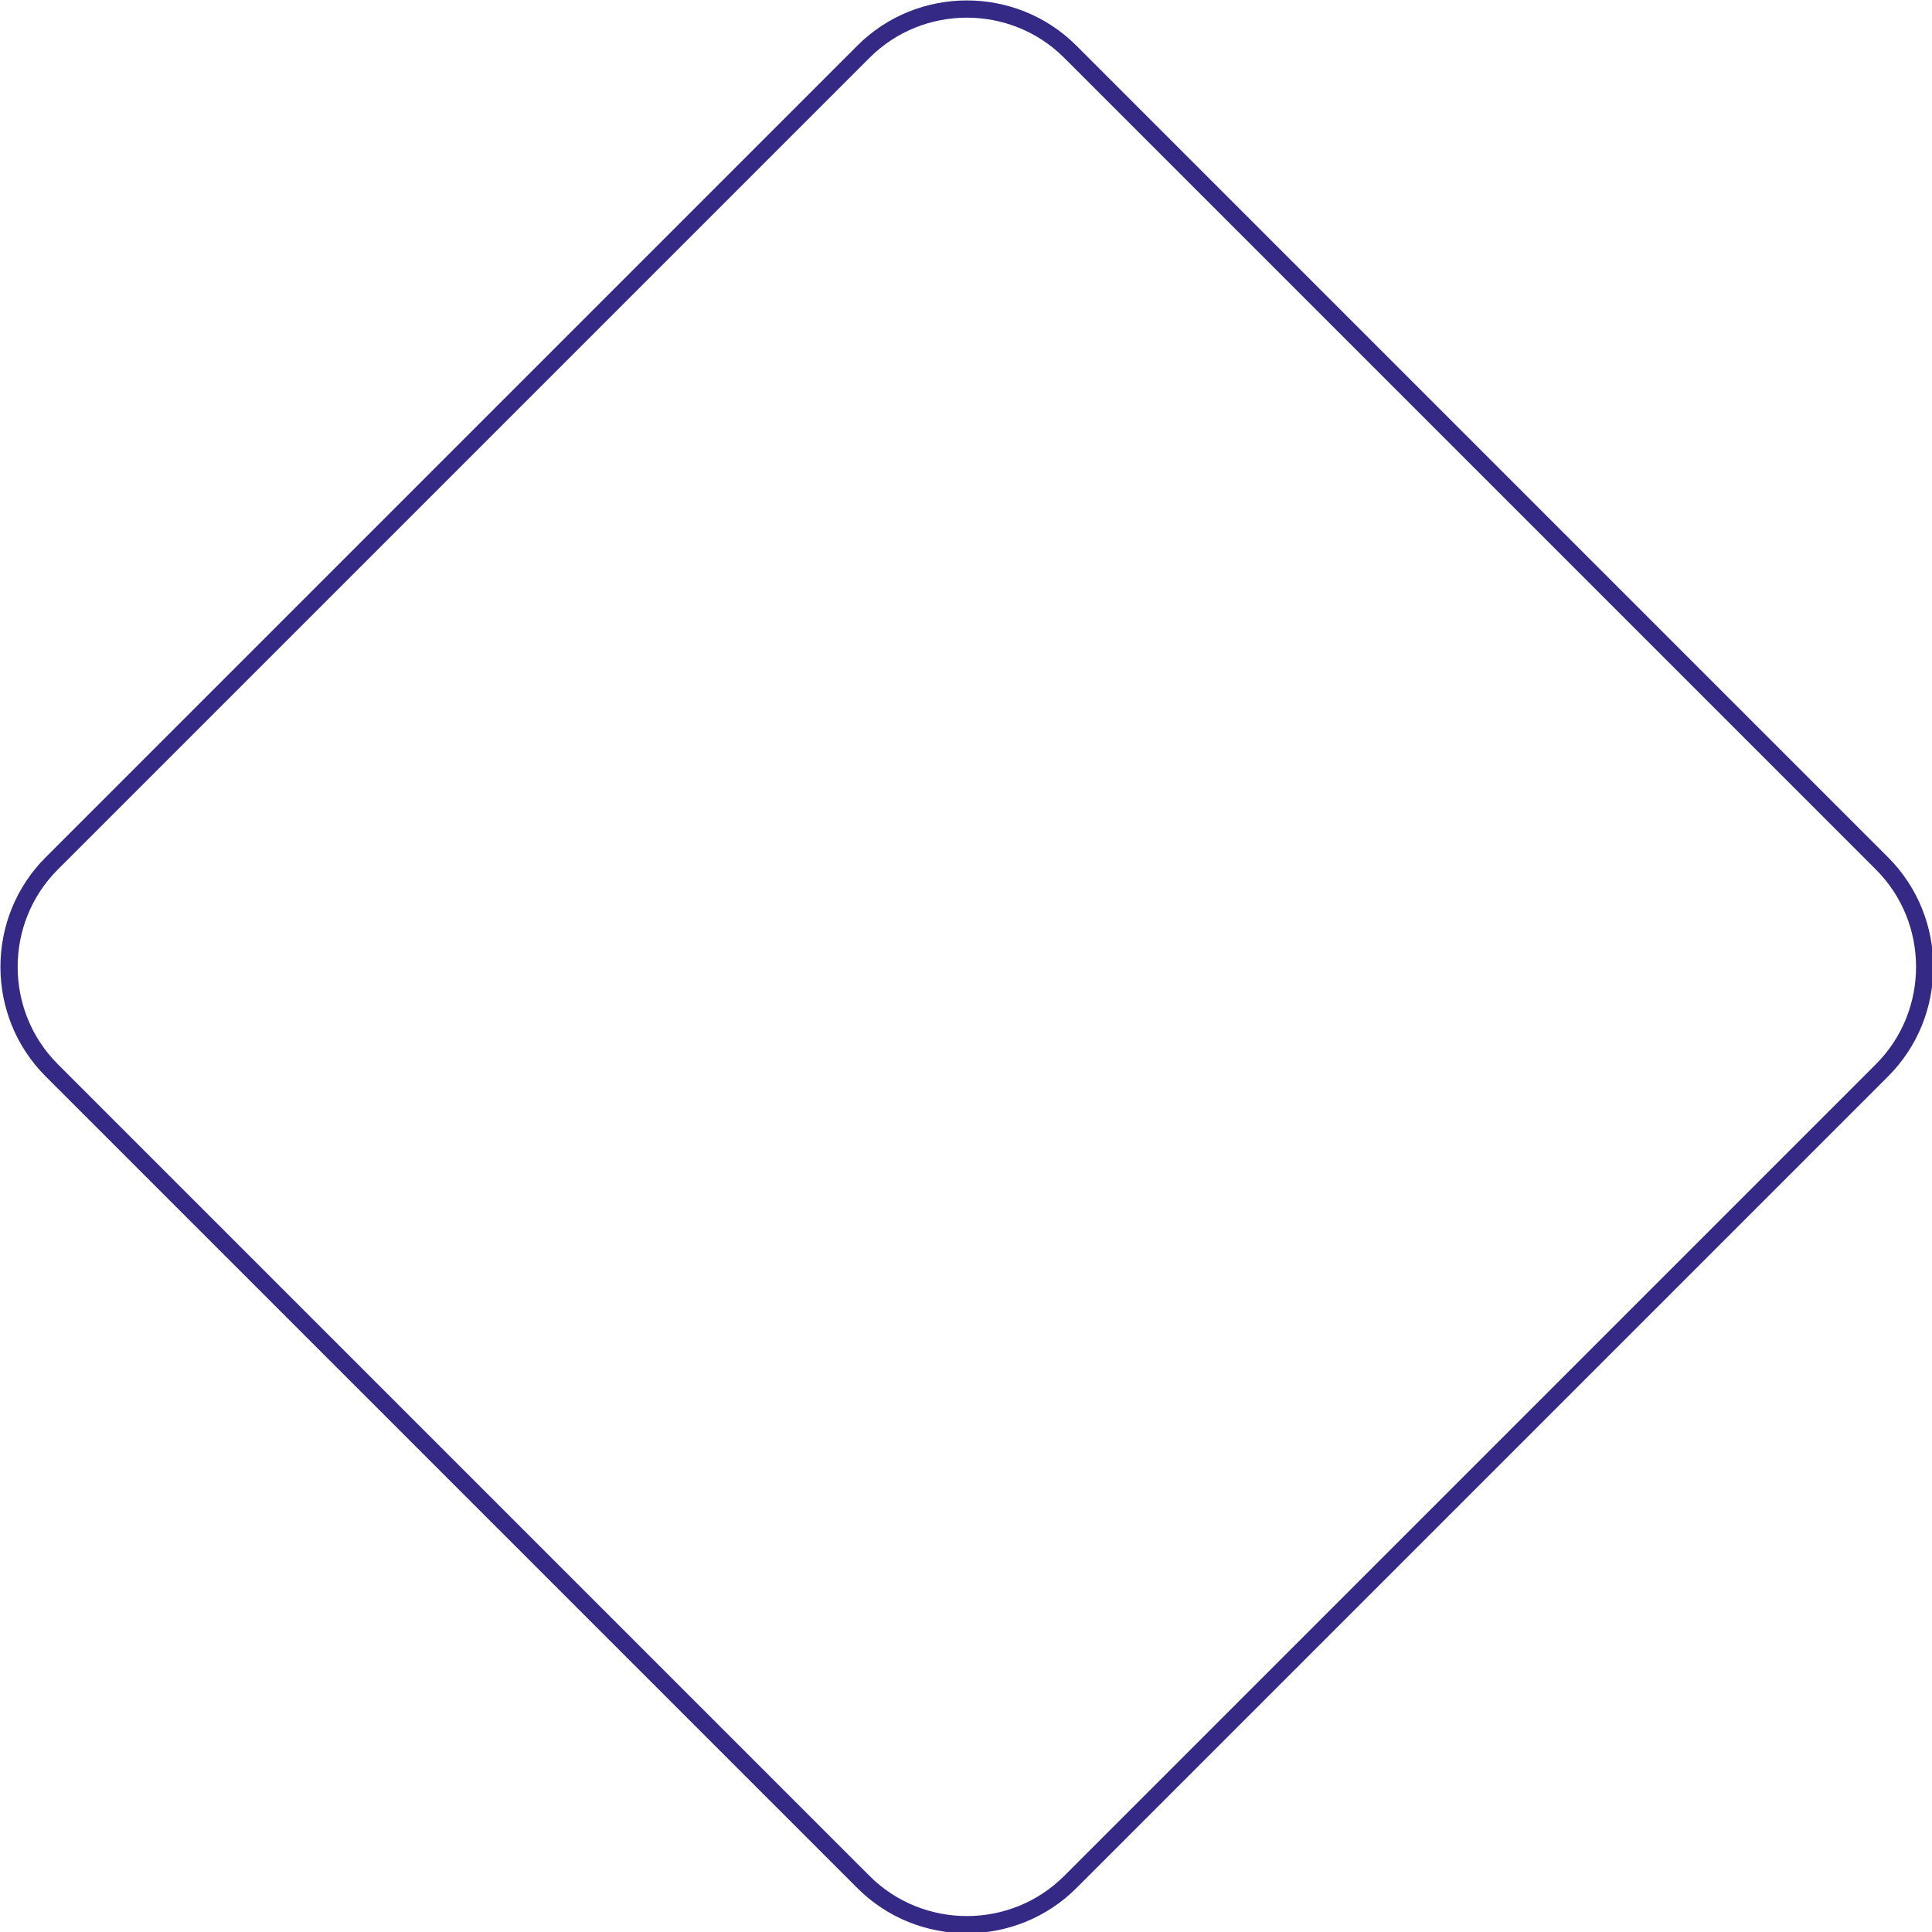 <svg xmlns="http://www.w3.org/2000/svg" xmlns:xlink="http://www.w3.org/1999/xlink" id="Camada_1" x="0px" y="0px" viewBox="0 0 112.1 112.1" style="enable-background:new 0 0 112.1 112.1;" xml:space="preserve"><style type="text/css">	.st0{fill:none;stroke:#342A85;stroke-miterlimit:10;}	.st1{fill:none;stroke:#F39440;stroke-miterlimit:10;}	.st2{fill:url(#SVGID_1_);}</style><path class="st0" d="M50.1,109.2L3,62.1c-3.3-3.3-3.3-8.7,0-12L50.1,3c3.3-3.3,8.7-3.3,12,0l47.1,47.1c3.3,3.3,3.3,8.7,0,12 l-47.1,47.1C58.8,112.5,53.4,112.5,50.1,109.2z"></path></svg>